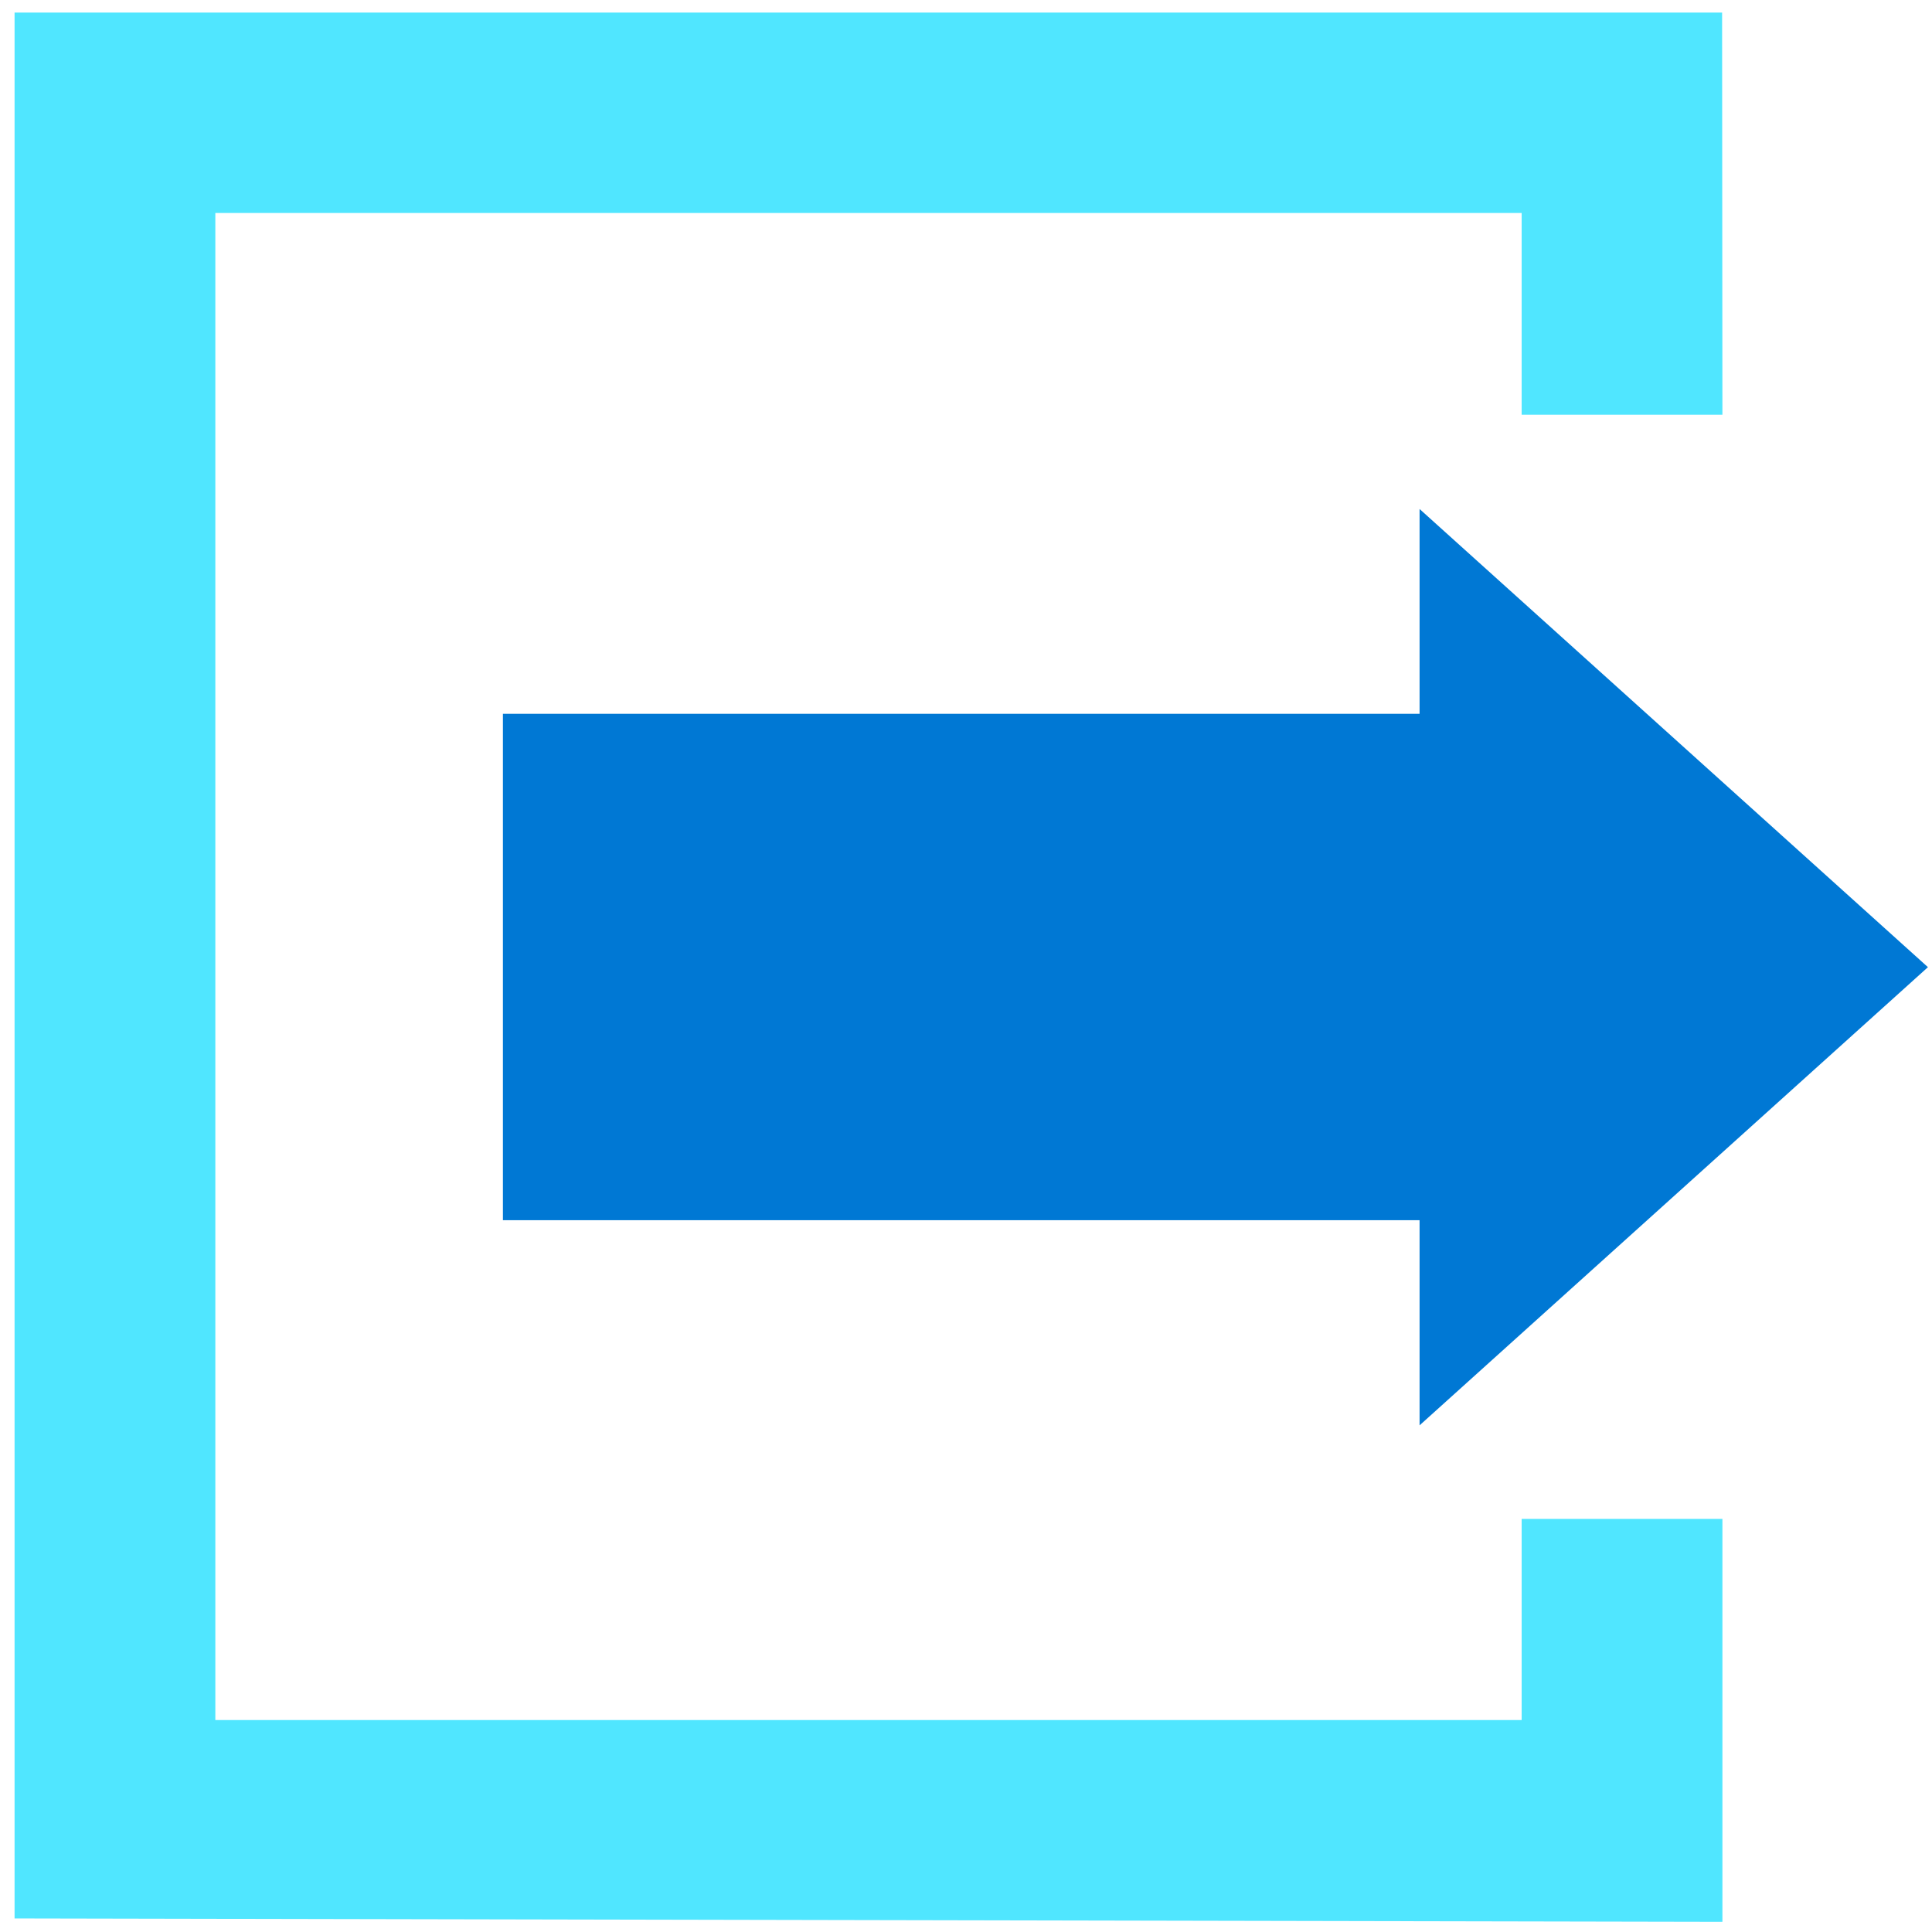 <svg data-slug-id="arrow17" viewBox="0 0 48 48" xmlns="http://www.w3.org/2000/svg">
<path d="M47.899 24.029L35.269 12.646V17.735H12.495V30.315H35.269V35.412L47.899 24.029Z" fill="#0078D4"/>
<path d="M42.793 37.737H37.805V42.734H5.35V5.291H37.805V10.304H42.793L42.785 0.312H0.362V0.404V47.663L42.793 47.747V37.737Z" fill="#50E6FF"/>
</svg>
